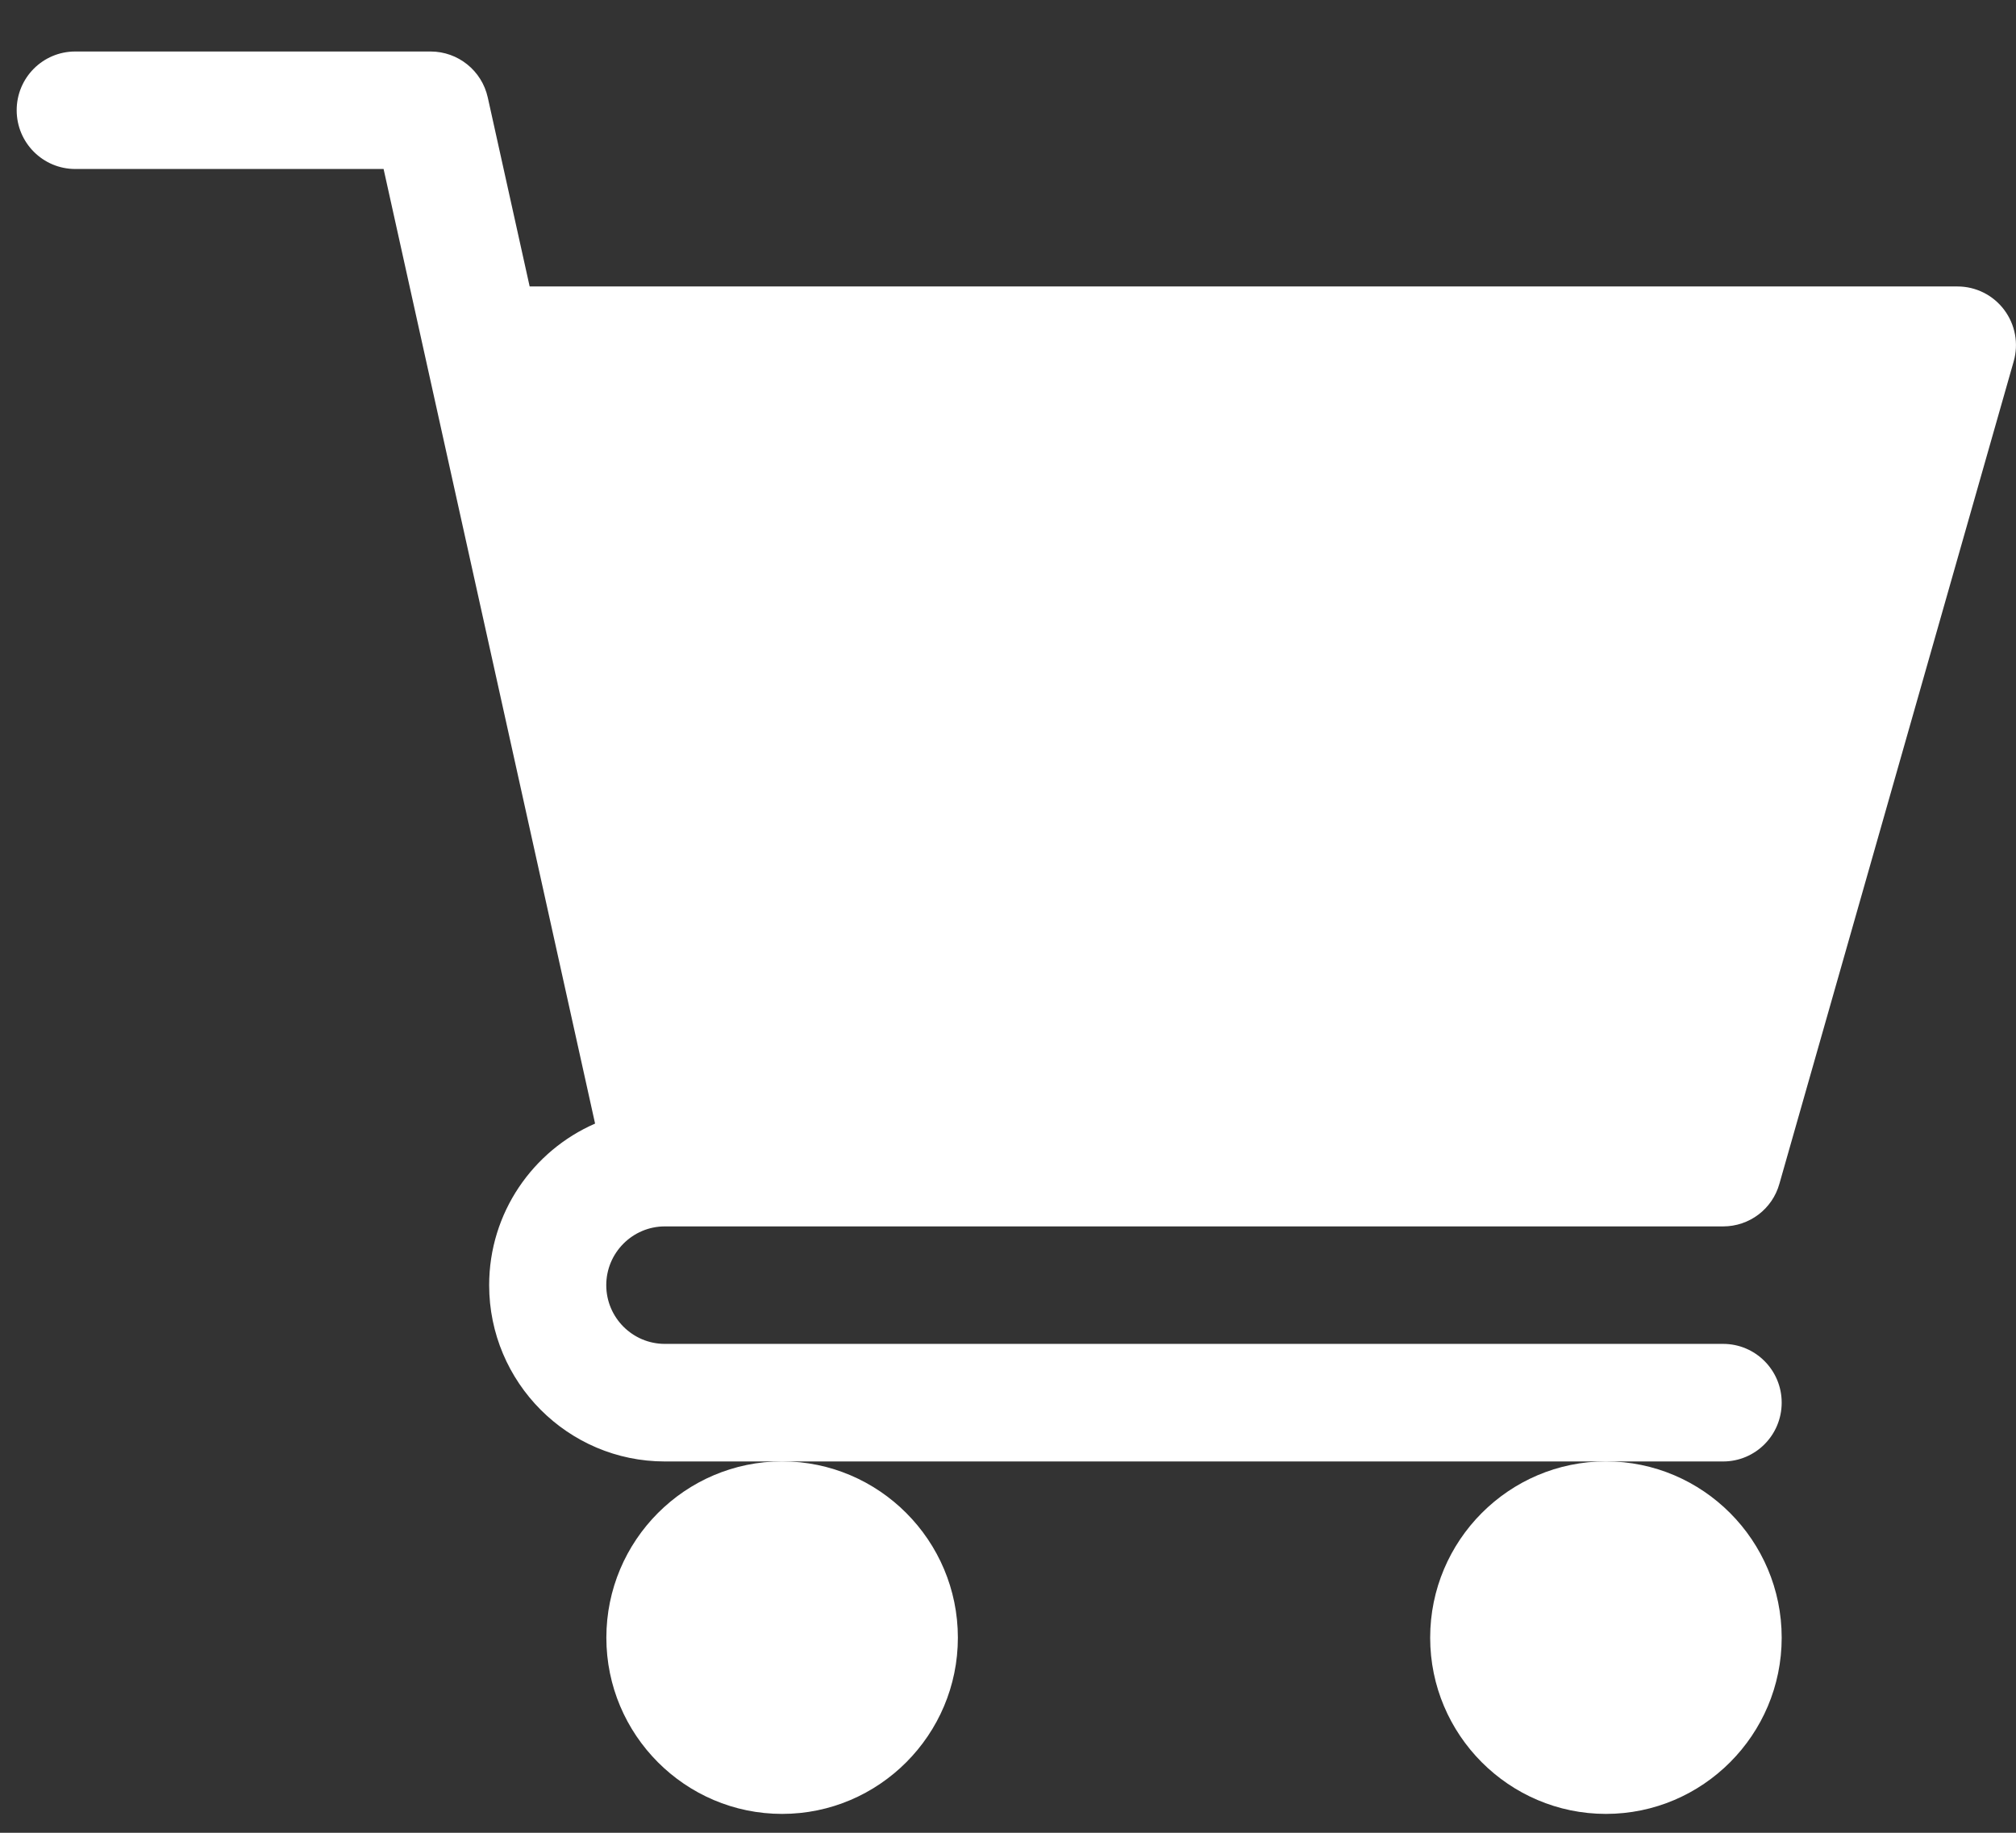 <svg width="22" height="20" viewBox="0 0 22 20" fill="none" xmlns="http://www.w3.org/2000/svg">
<rect x="0" y="0" width="22" height="20" fill="#333333" stroke="none"/>
<path d="M7.255 13.383H18.804C19.09 13.383 19.341 13.194 19.418 12.918L21.975 3.943C22.03 3.749 21.992 3.542 21.871 3.381C21.75 3.22 21.562 3.126 21.361 3.126H5.78L5.323 1.064C5.258 0.77 4.998 0.562 4.699 0.562H0.821C0.468 0.562 0.182 0.848 0.182 1.203C0.182 1.557 0.468 1.844 0.821 1.844H4.186L6.494 12.261C5.815 12.557 5.338 13.235 5.338 14.024C5.338 15.085 6.198 15.948 7.255 15.948H18.804C19.157 15.948 19.443 15.661 19.443 15.306C19.443 14.952 19.157 14.665 18.804 14.665H7.255C6.903 14.665 6.616 14.378 6.616 14.024C6.616 13.671 6.903 13.383 7.255 13.383V13.383Z" fill="white"/>
<path d="M6.617 17.871C6.617 18.931 7.477 19.794 8.535 19.794C9.592 19.794 10.453 18.931 10.453 17.871C10.453 16.81 9.592 15.947 8.535 15.947C7.477 15.947 6.617 16.81 6.617 17.871Z" fill="white"/>
<path d="M15.607 17.871C15.607 18.931 16.468 19.794 17.525 19.794C18.582 19.794 19.443 18.931 19.443 17.871C19.443 16.81 18.582 15.947 17.525 15.947C16.468 15.947 15.607 16.81 15.607 17.871Z" fill="white"/>
</svg>
